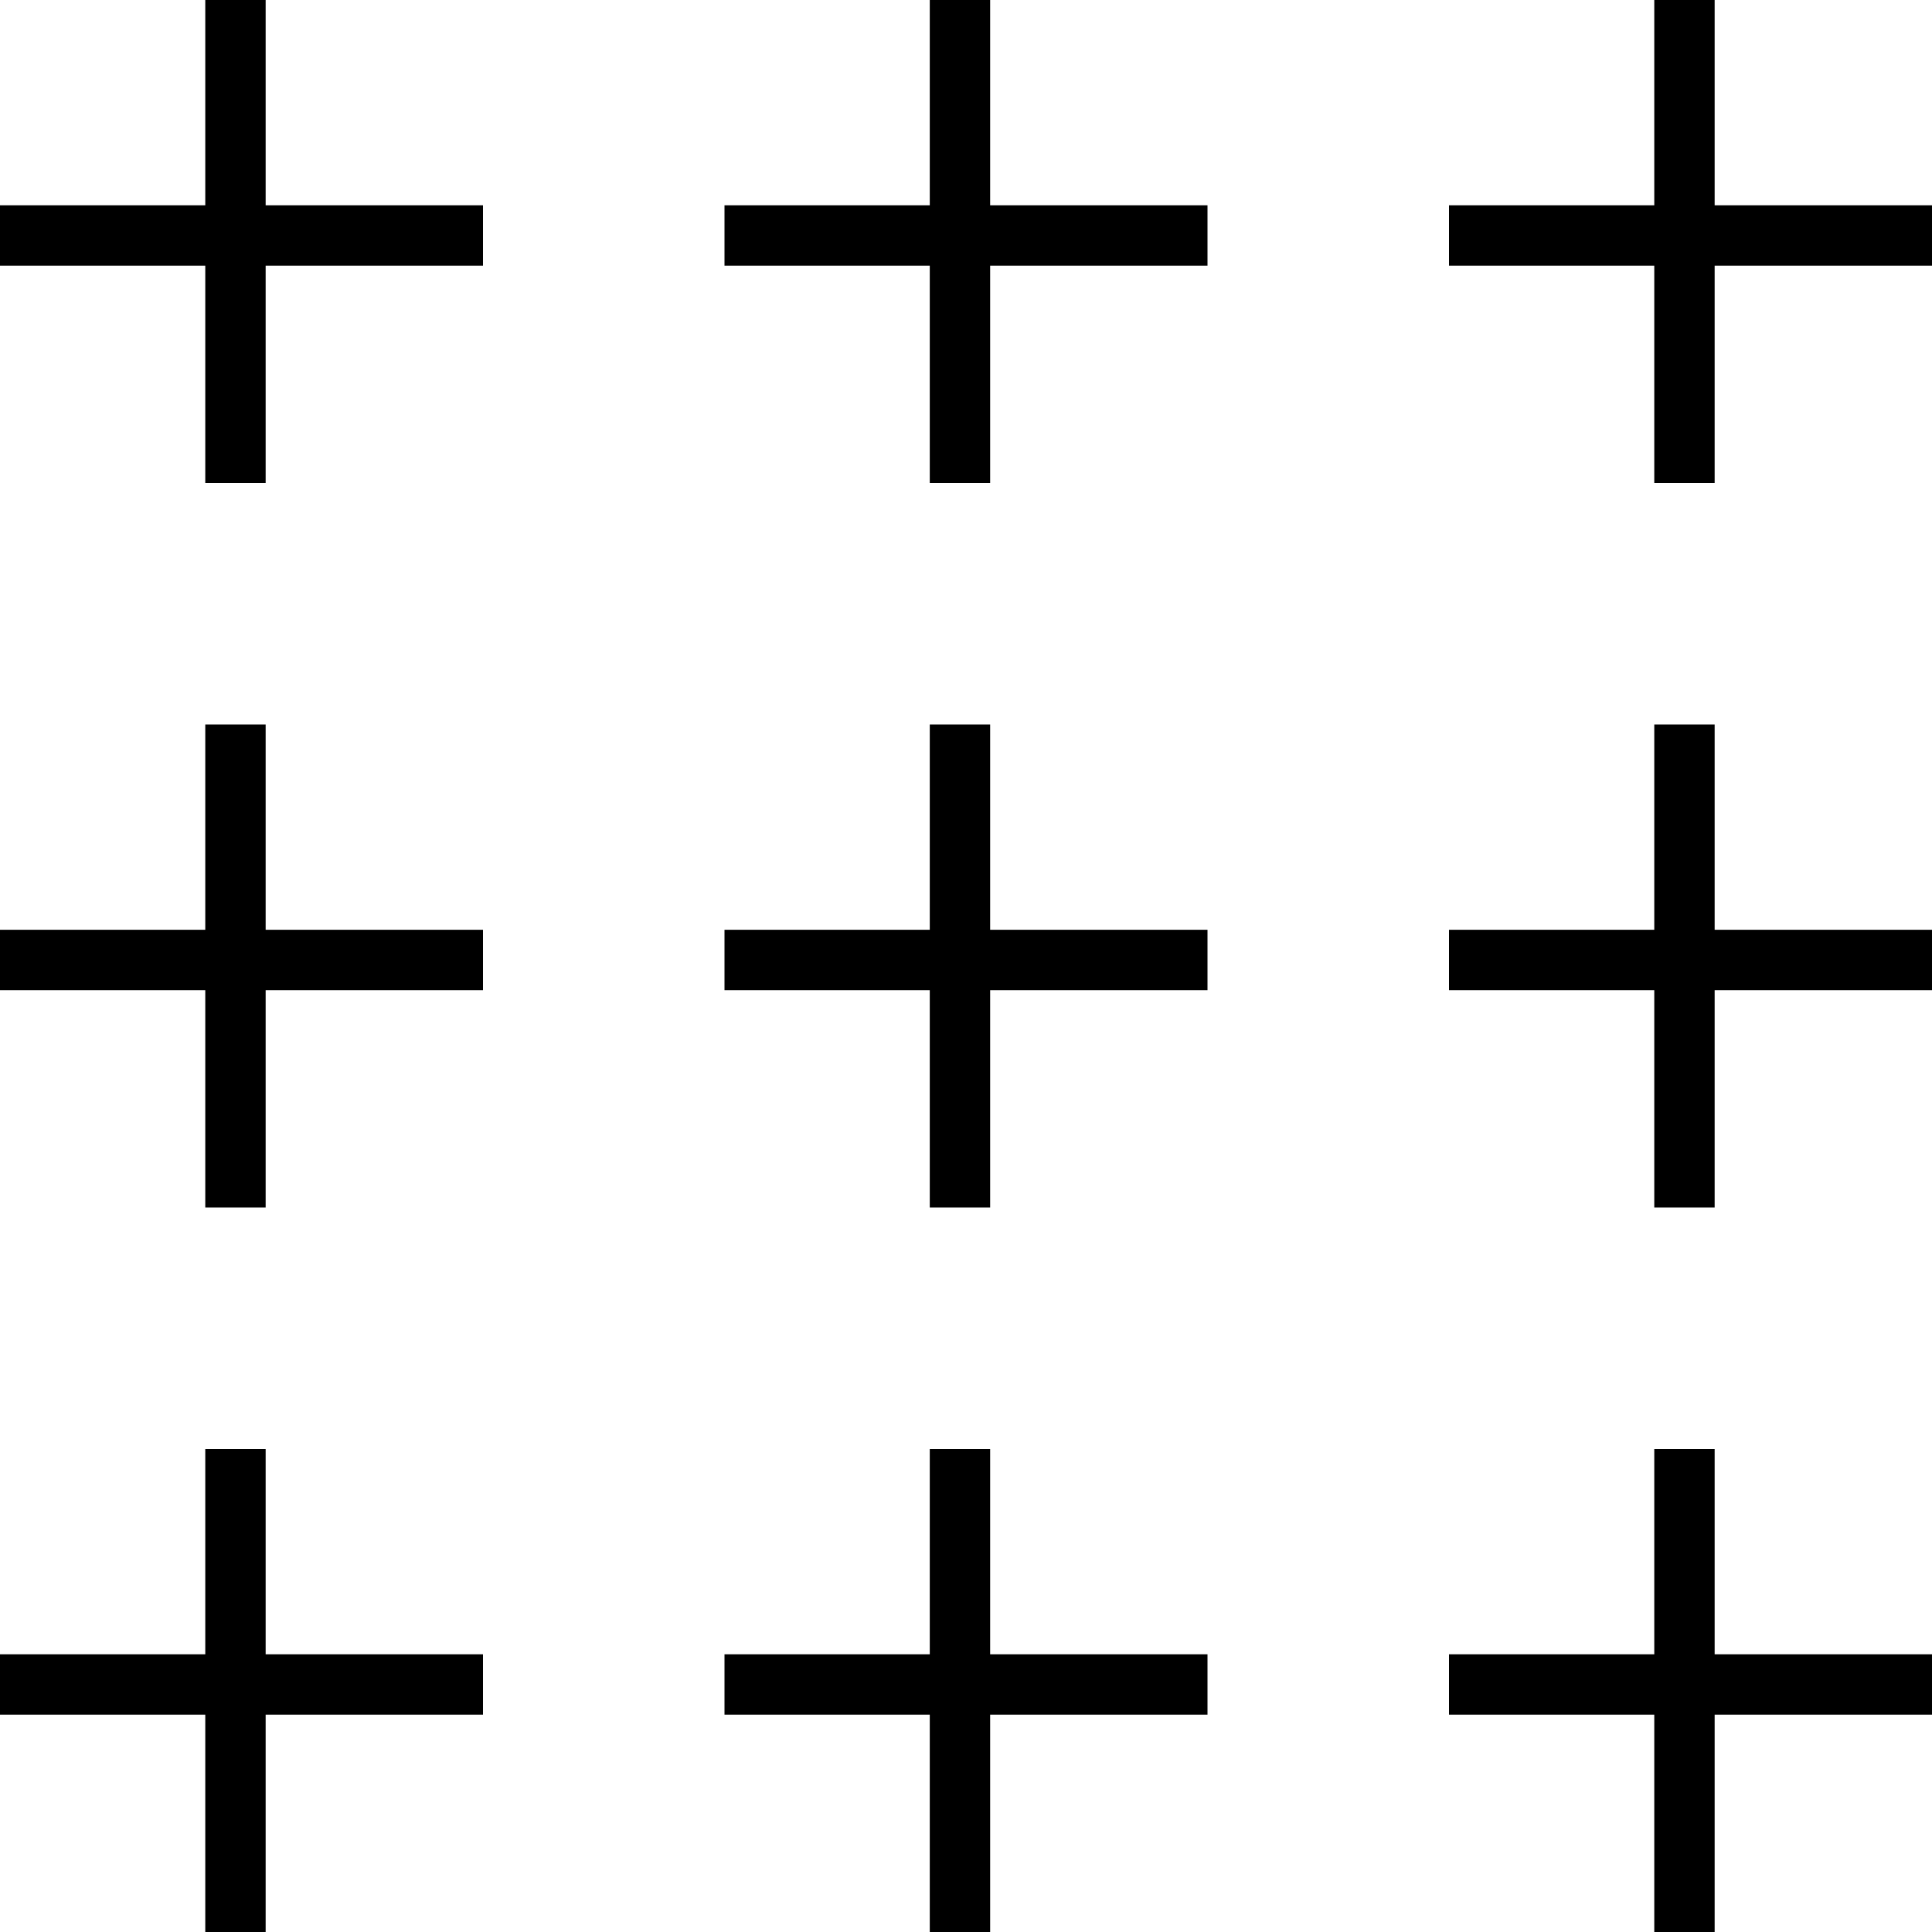 <svg xmlns="http://www.w3.org/2000/svg" fill="none" viewBox="0 0 20 20" height="20" width="20">
<rect fill="black" transform="rotate(90 5 2.125)" height="5" width="0.625" y="2.125" x="5"></rect>
<rect fill="black" transform="rotate(90 5 9.625)" height="5" width="0.625" y="9.625" x="5"></rect>
<rect fill="black" transform="rotate(90 5 17.125)" height="5" width="0.625" y="17.125" x="5"></rect>
<rect fill="black" transform="rotate(90 12.5 2.125)" height="5" width="0.625" y="2.125" x="12.5"></rect>
<rect fill="black" transform="rotate(90 12.5 9.625)" height="5" width="0.625" y="9.625" x="12.5"></rect>
<rect fill="black" transform="rotate(90 12.5 17.125)" height="5" width="0.625" y="17.125" x="12.5"></rect>
<rect fill="black" transform="rotate(90 20 2.125)" height="5" width="0.625" y="2.125" x="20"></rect>
<rect fill="black" transform="rotate(90 20 9.625)" height="5" width="0.625" y="9.625" x="20"></rect>
<rect fill="black" transform="rotate(90 20 17.125)" height="5" width="0.625" y="17.125" x="20"></rect>
<rect fill="black" transform="rotate(-180 2.75 5)" height="5" width="0.625" y="5" x="2.75"></rect>
<rect fill="black" transform="rotate(-180 2.75 12.5)" height="5" width="0.625" y="12.5" x="2.75"></rect>
<rect fill="black" transform="rotate(-180 10.25 5)" height="5" width="0.625" y="5" x="10.25"></rect>
<rect fill="black" transform="rotate(-180 2.75 20)" height="5" width="0.625" y="20" x="2.75"></rect>
<rect fill="black" transform="rotate(-180 10.25 12.5)" height="5" width="0.625" y="12.5" x="10.25"></rect>
<rect fill="black" transform="rotate(-180 10.25 20)" height="5" width="0.625" y="20" x="10.25"></rect>
<rect fill="black" transform="rotate(-180 17.75 5)" height="5" width="0.625" y="5" x="17.75"></rect>
<rect fill="black" transform="rotate(-180 17.75 12.5)" height="5" width="0.625" y="12.5" x="17.75"></rect>
<rect fill="black" transform="rotate(-180 17.75 20)" height="5" width="0.625" y="20" x="17.75"></rect>
</svg>
